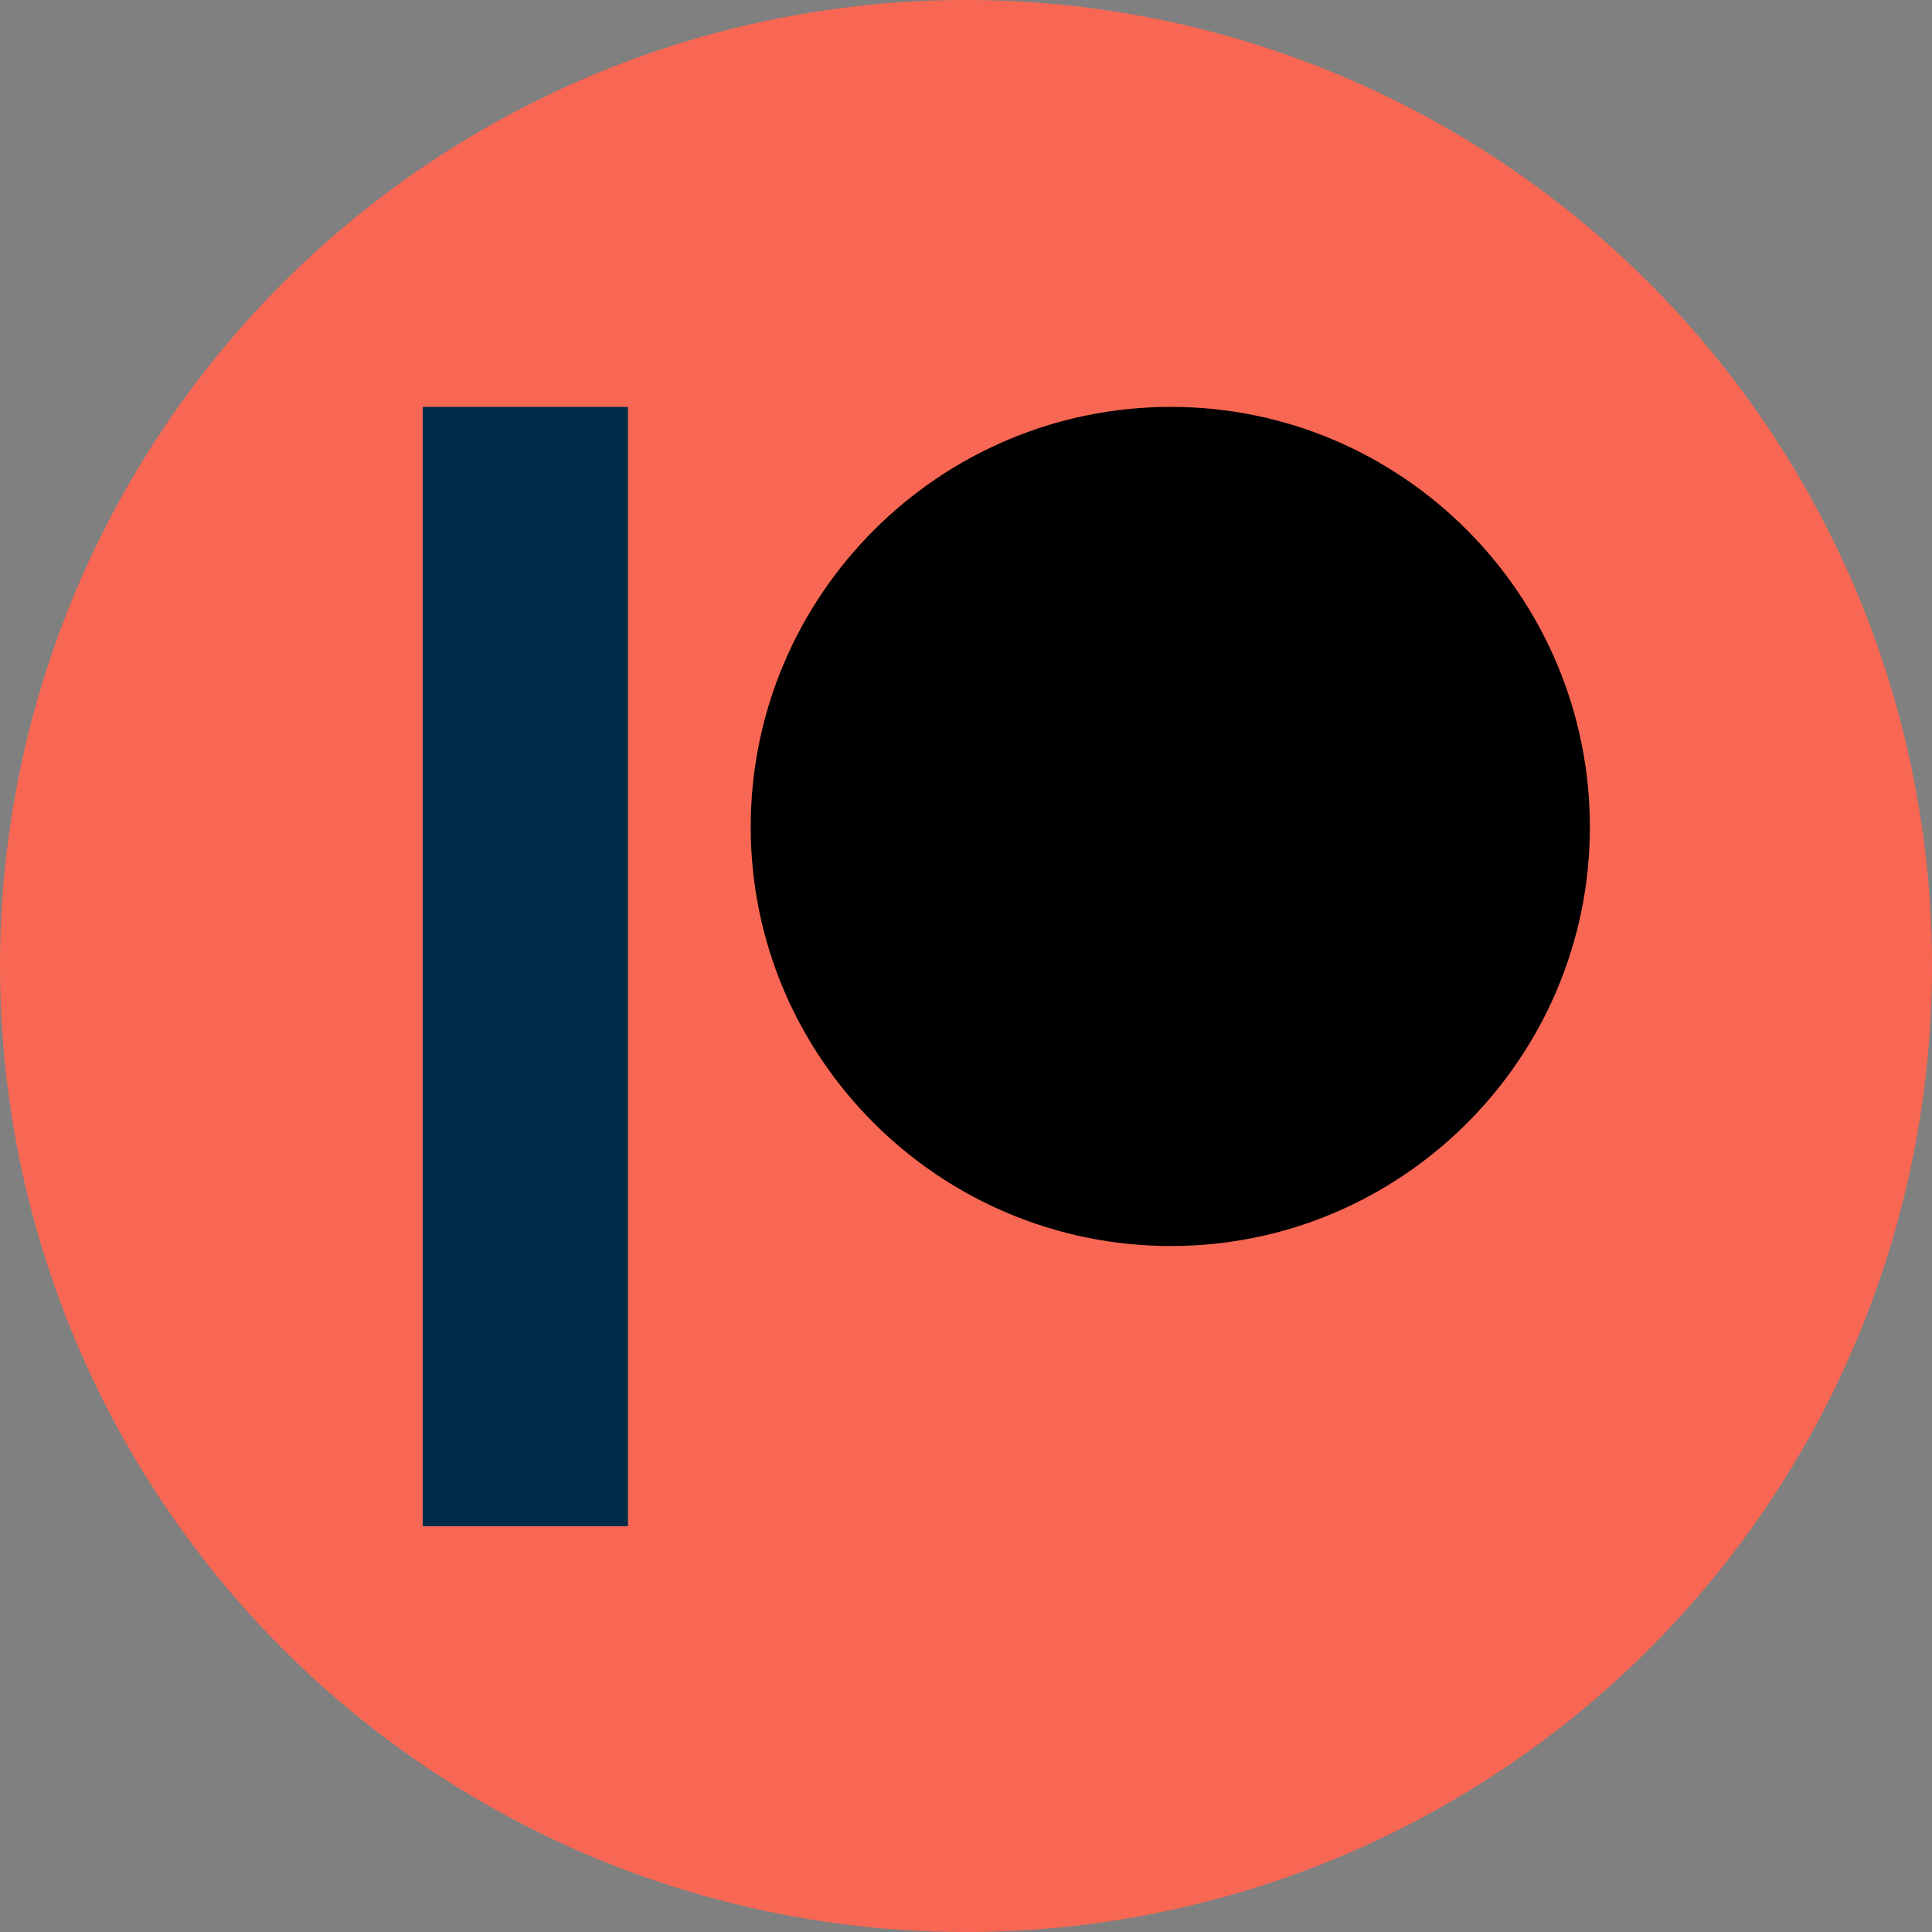 


<svg version="1.1" id="레이어_1" xmlns="http://www.w3.org/2000/svg" xmlns:xlink="http://www.w3.org/1999/xlink" x="0px" y="0px" width="1000px" height="1000px" viewBox="0 0 1000 1000" enable-background="new 0 0 1000 1000" xml:space="preserve">
<rect x="0" y="0" width="1000" height="1000" fill="#808080" stroke="none"/>
<g>
	<circle fill="#F86753" cx="500" cy="500" r="500"></circle>
	<g>
		<g>
			<defs>
				<rect id="SVGID_1_" x="218.75" y="209.991" width="604.167" height="580.027"></rect>
			</defs>
			<defs>
				<path id="SVGID_2_" d="M606.079,210.602c-119.935,0-217.509,97.564-217.509,217.499c0,119.527,97.574,216.838,217.509,216.838
					c119.567,0,216.838-97.311,216.838-216.838C822.917,308.166,725.646,210.602,606.079,210.602"></path>
			</defs>
			<clipPath id="SVGID_3_">
				<use xlink:href="#SVGID_1_" overflow="visible"></use>
			</clipPath>
			<clipPath id="SVGID_4_" clip-path="url(#SVGID_3_)">
				<use xlink:href="#SVGID_2_" overflow="visible"></use>
			</clipPath>
			<rect x="358.368" y="180.39" clip-path="url(#SVGID_4_)" fill="#FFFFFF" width="494.781" height="494.74"></rect>
		</g>
		<g>
			<defs>
				<rect id="SVGID_5_" x="218.831" y="210.602" width="106.201" height="579.336"></rect>
			</defs>
			<clipPath id="SVGID_6_">
				<use xlink:href="#SVGID_5_" overflow="visible"></use>
			</clipPath>
			<rect x="188.608" y="180.39" clip-path="url(#SVGID_6_)" fill="#002B49" width="166.626" height="639.76"></rect>
		</g>
	</g>
</g>
</svg>
